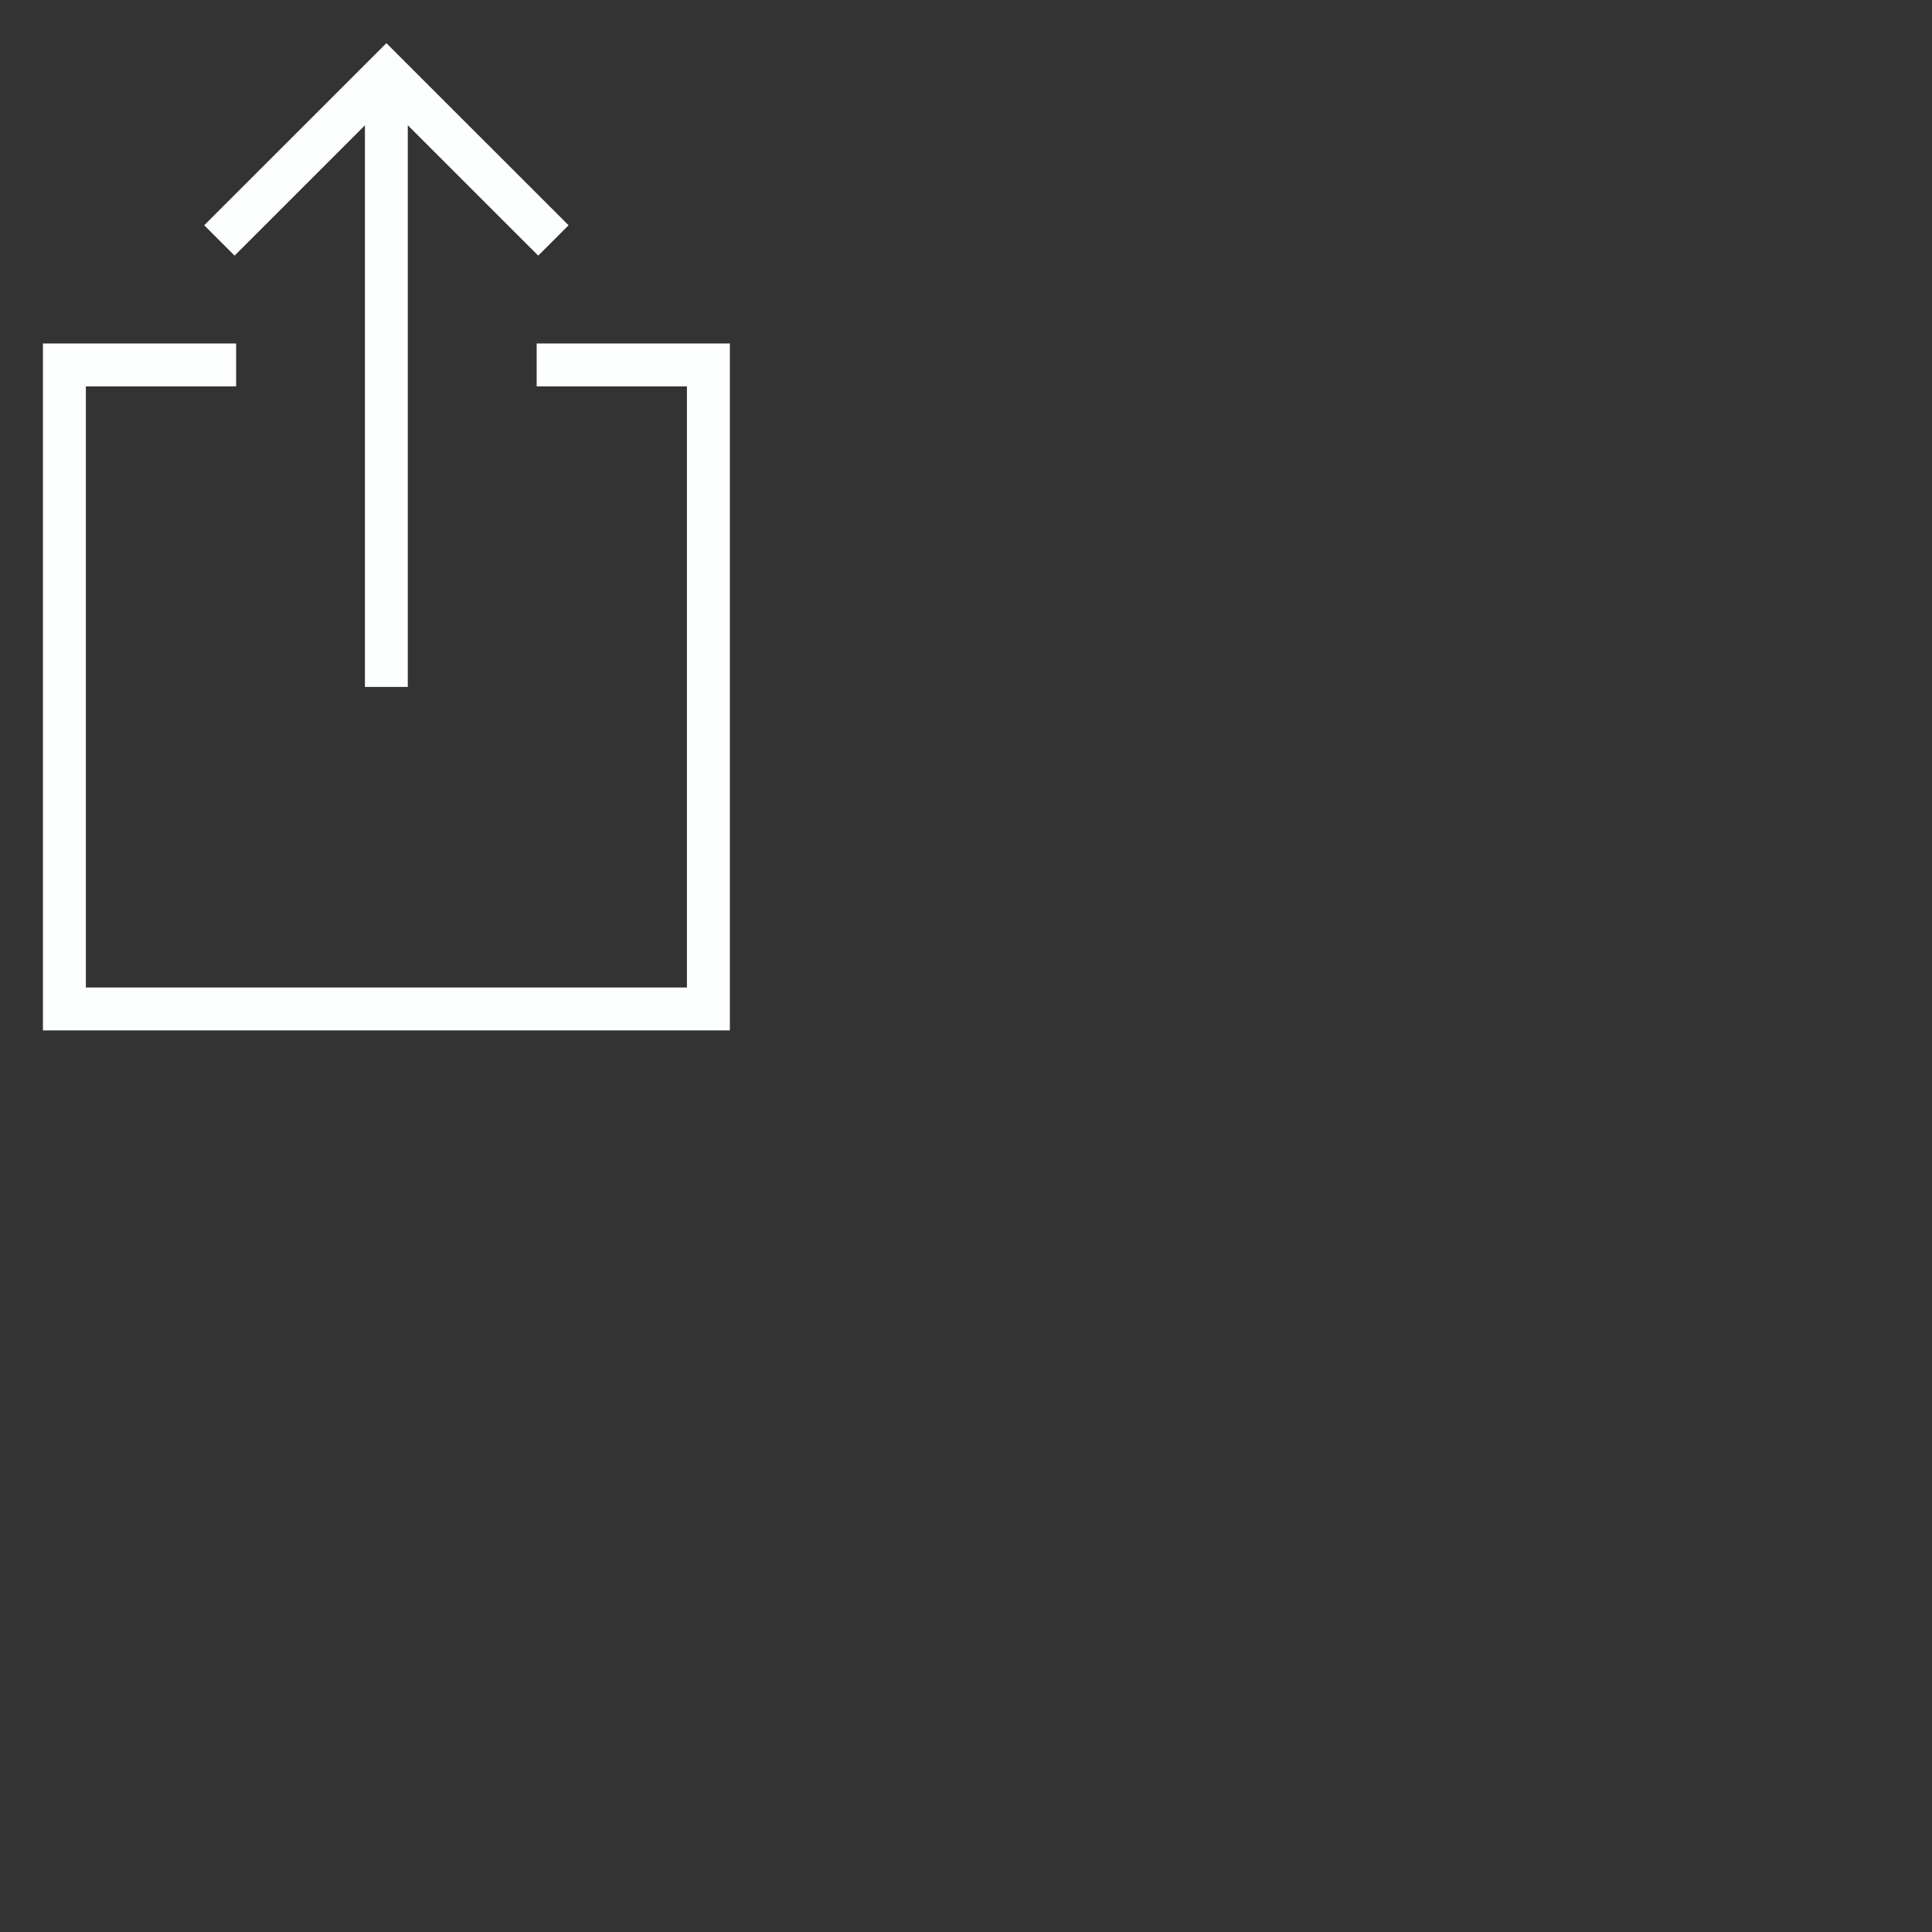 <?xml version="1.0" ?><svg version="1.1" viewBox="0 0 45 45" xmlns="http://www.w3.org/2000/svg" xmlns:sketch="http://www.bohemiancoding.com/sketch/ns" xmlns:xlink="http://www.w3.org/1999/xlink"><rect x="0" y="0" width="45" height="45" fill="#333333" stroke="none"/><title/><desc/><defs/><g fill="none" fill-rule="evenodd" id="miu" stroke="none" stroke-width="1"><g id="Artboard-1" transform="translate(-290, -406)"><g id="slice" transform="translate(215, 119)"/><path d="M291,414 L291,430 L307,430 L307,414 L302.5,414 L302.5,415 L306,415 L306,429 L292,429 L292,415 L295.5,415 L295.5,414 L291,414 Z M295.464,411.954 L294.757,411.247 L299,407.005 L303.243,411.247 L302.536,411.954 L299.498,408.917 L299.498,422 L298.5,422 L298.5,408.919 L295.464,411.954 Z" fill="#FDFEFE" id="common-share-action-outline-stroke"/></g></g></svg>
